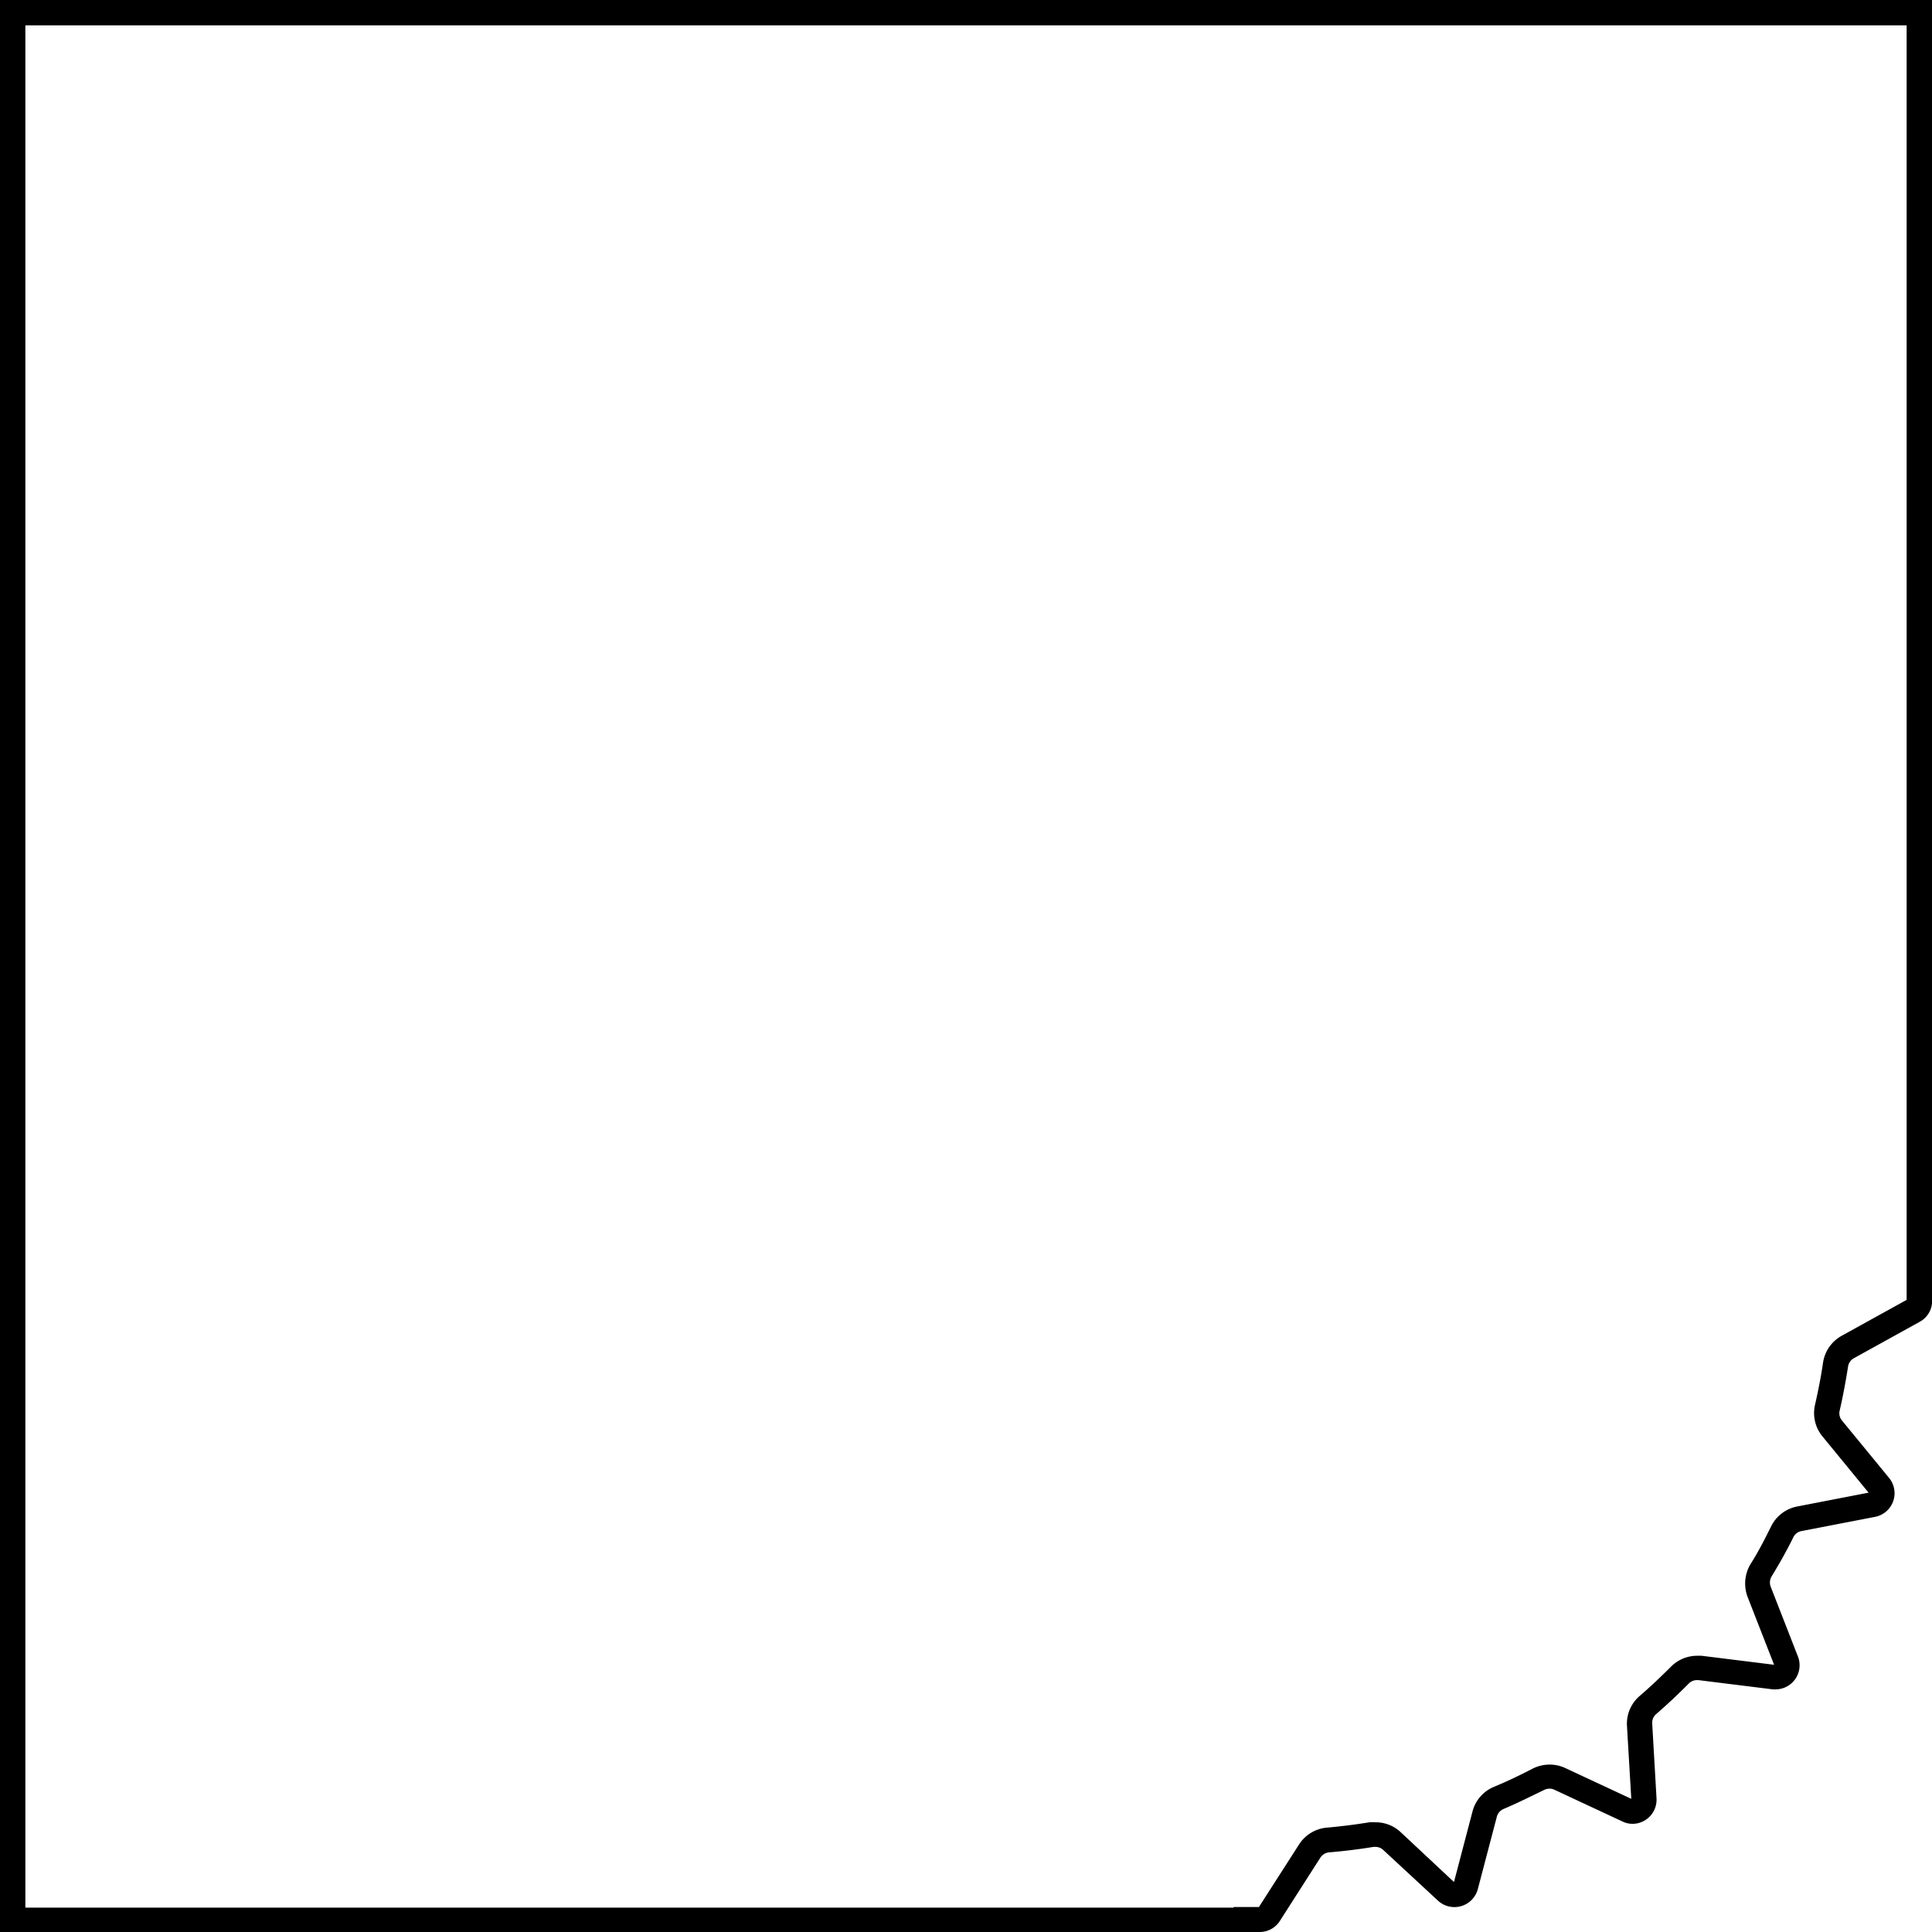 <svg xmlns="http://www.w3.org/2000/svg" viewBox="0 0 152.33 152.33"><title>cb_bostitch</title><g id="Layer_2" data-name="Layer 2"><g id="Layer_1-2" data-name="Layer 1"><path d="M150.33,2V102.49l-5.12,2.83a2.92,2.92,0,0,0-1.47,2.11c-.16,1.11-.38,2.22-.63,3.32a2.89,2.89,0,0,0,.58,2.5l3.64,4.44-5.63,1.09a2.9,2.9,0,0,0-2.05,1.56c-.5,1-1,2-1.64,3a3,3,0,0,0-.22,2.57l2.09,5.35-5.72-.71-.35,0a2.91,2.91,0,0,0-2.07.87c-.79.79-1.61,1.57-2.46,2.3a2.88,2.88,0,0,0-1,2.36l.34,5.75-5.21-2.43a2.9,2.9,0,0,0-1.23-.27,3,3,0,0,0-1.34.32c-1,.52-2,1-3.06,1.44a2.89,2.89,0,0,0-1.68,1.94l-1.46,5.56-4.2-3.93a2.88,2.88,0,0,0-2-.78,3.71,3.71,0,0,0-.47,0c-1.1.18-2.22.32-3.34.42a2.9,2.9,0,0,0-2.2,1.32l-3.17,4.94-2,0v.05H2V2H150.33m2-2H0V152.33H99.31a1.88,1.88,0,0,0,1.6-.87l3.2-5a.92.92,0,0,1,.69-.41c1.18-.1,2.34-.24,3.49-.43h.15a.89.89,0,0,1,.62.24l4.32,4a1.91,1.91,0,0,0,3.14-.91l1.5-5.71a.92.92,0,0,1,.53-.61c1.09-.46,2.16-1,3.2-1.5a.9.9,0,0,1,.42-.1.84.84,0,0,1,.38.08l5.36,2.5a1.8,1.8,0,0,0,.8.19,1.9,1.9,0,0,0,1.9-2l-.34-5.91a.9.9,0,0,1,.31-.74c.89-.77,1.74-1.57,2.57-2.41a.91.91,0,0,1,.65-.27h.11l5.88.73H140a1.9,1.9,0,0,0,1.76-2.59l-2.15-5.51a.94.94,0,0,1,.07-.8c.61-1,1.18-2,1.72-3.1a.88.88,0,0,1,.63-.48l5.8-1.12a1.9,1.9,0,0,0,1.11-3.08L145.23,112a.89.89,0,0,1-.18-.78c.26-1.14.48-2.3.66-3.47a.9.9,0,0,1,.46-.66l5.17-2.86a1.87,1.87,0,0,0,1-1.59V0Z"/></g></g></svg>